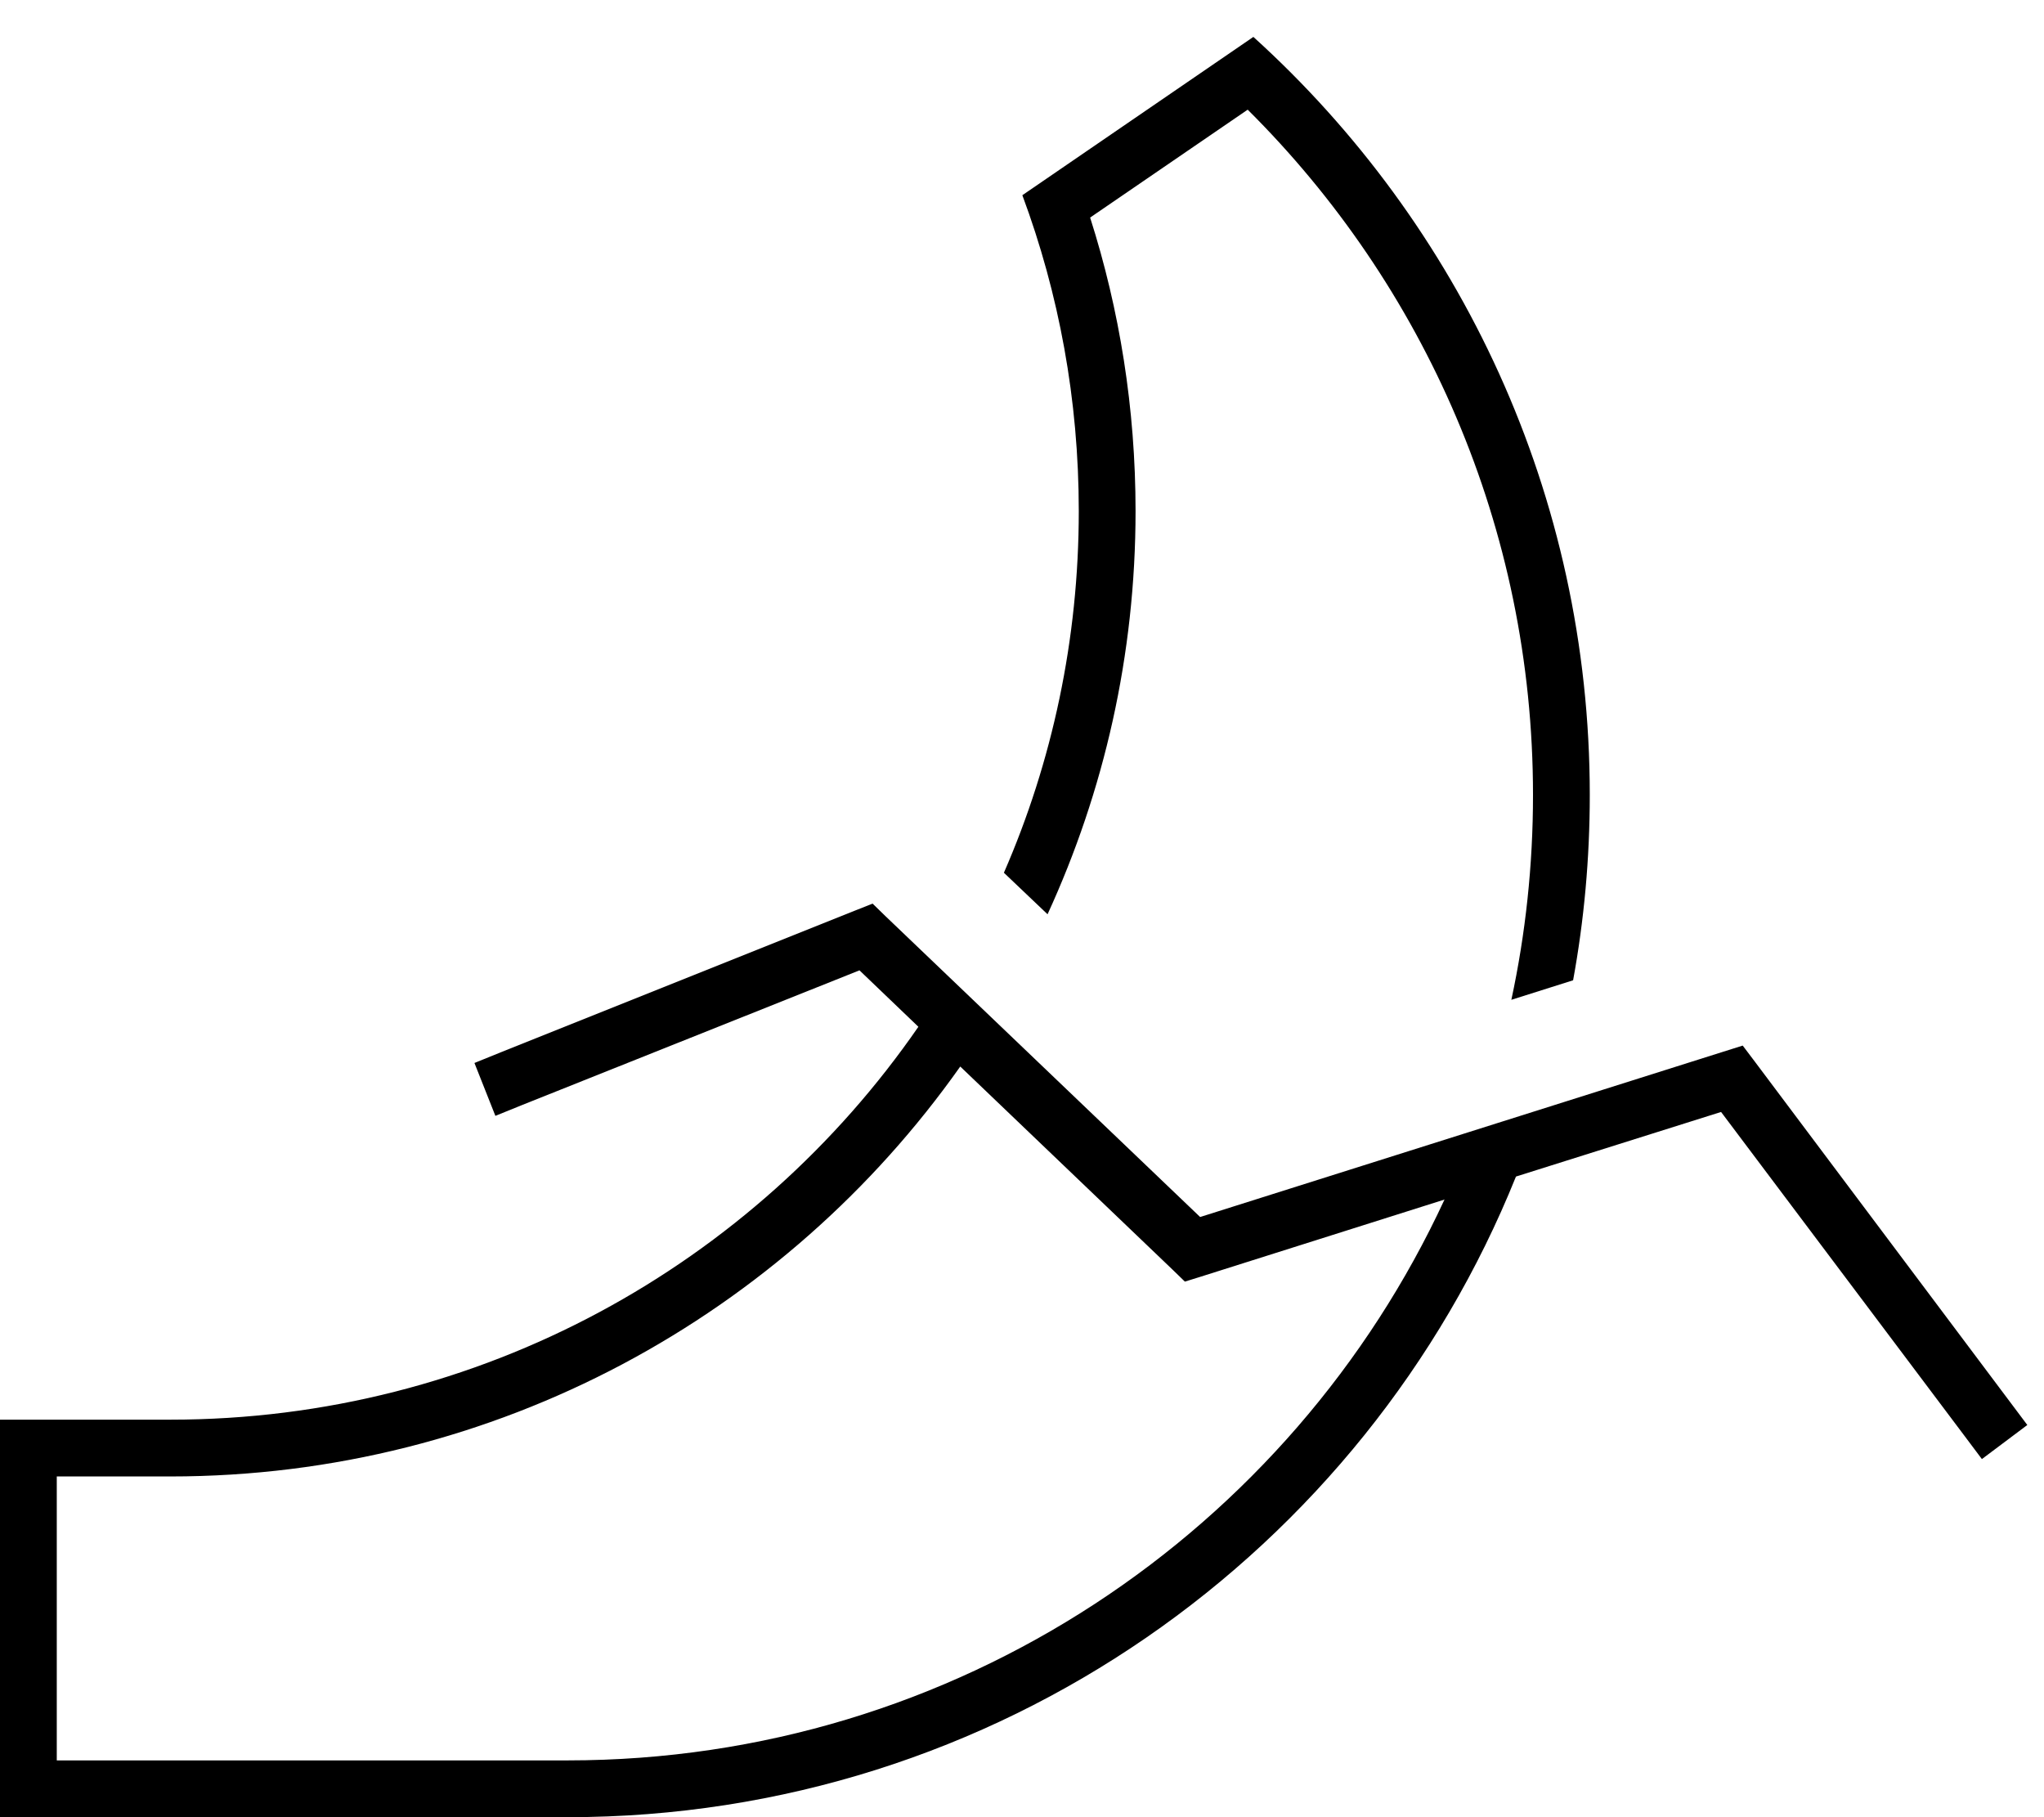 <svg xmlns="http://www.w3.org/2000/svg" viewBox="0 0 576 512"><!--! Font Awesome Pro 6.7.2 by @fontawesome - https://fontawesome.com License - https://fontawesome.com/license (Commercial License) Copyright 2024 Fonticons, Inc. --><path d="M351.6 30.9L307.2 61.3C315.5 87.3 320 115.1 320 144c0 40.6-8.9 79-24.8 113.6l-12.3-11.7C296.5 214.7 304 180.2 304 144c0-31.4-5.6-61.3-15.9-89l65.1-44.6C411.4 63.1 448 139.3 448 224c0 17.8-1.6 35.3-4.7 52.2l-17.4 5.5c4-18.6 6.1-37.9 6.1-57.7c0-75.5-30.8-143.8-80.4-193.1zM258.8 289.3l-16.6-15.9L147 311.4l-7.4 3-5.9-14.9 7.4-3 100-40 4.8-1.9 3.7 3.6 88.6 84.7 147.5-46.6 5.4-1.7 3.4 4.5 72 96 4.8 6.4-12.8 9.6-4.8-6.4L485 313.3l-57.8 18.2C384.6 437.3 281 512 160 512L16 512 0 512l0-16 0-80 0-16 16 0 32 0c87.4 0 164.6-43.8 210.8-110.7zm148.2 48.7l-68.6 21.7-4.5 1.4-3.4-3.3-59.9-57.3C221.3 370.3 140 416 48 416l-32 0 0 80 144 0c109.5 0 203.9-64.7 247.1-158.1z"/></svg>